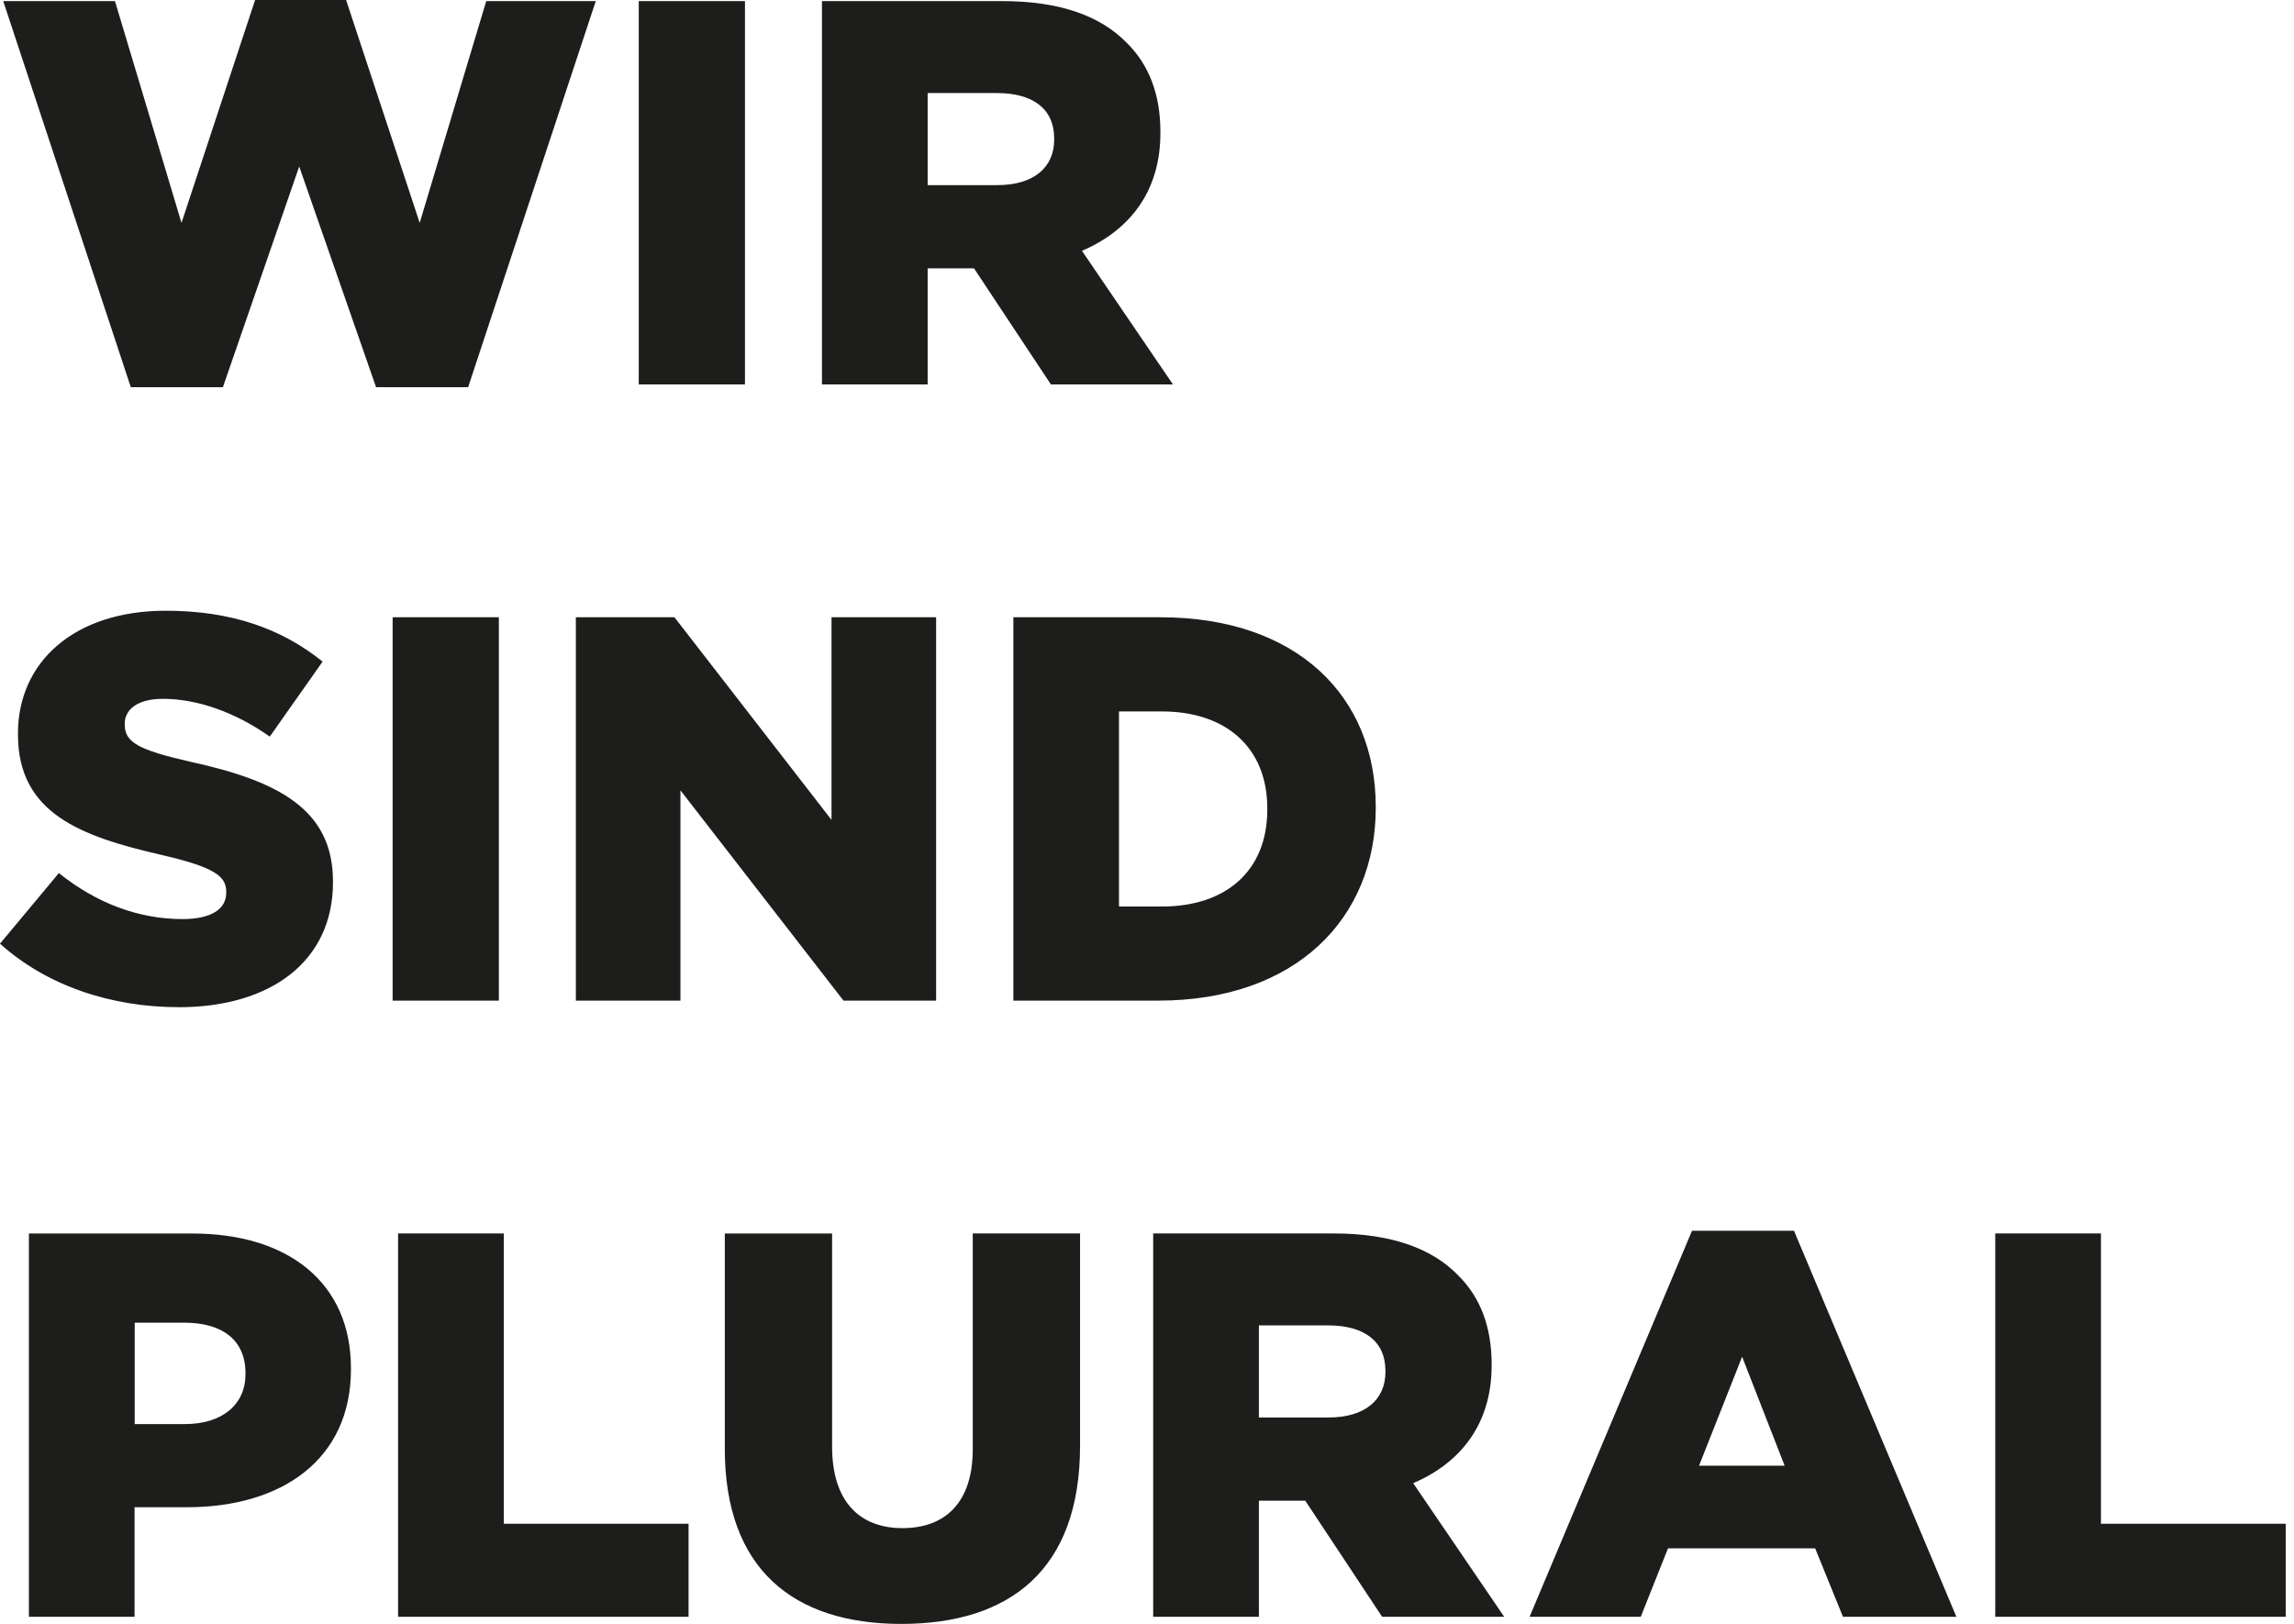 <svg width="113" height="80" viewBox="0 0 113 80" fill="none" xmlns="http://www.w3.org/2000/svg">
<path d="M98.284 79.649H112.592V75.065H103.491V60.764H98.284V79.649ZM83.693 72.205L85.815 66.837L87.909 72.205H83.693ZM75.343 79.649H80.822L82.164 76.276H89.413L90.783 79.649H96.37L88.369 60.63H83.347L75.346 79.649H75.343ZM62.012 69.83V65.294H65.425C67.169 65.294 68.245 66.05 68.245 67.535V67.589C68.245 68.966 67.223 69.83 65.45 69.83H62.012ZM56.805 79.649H62.012V73.93H64.296L68.083 79.649H74.095L69.612 73.066C71.947 72.068 73.477 70.155 73.477 67.267V67.213C73.477 65.349 72.912 63.895 71.814 62.814C70.551 61.52 68.568 60.764 65.691 60.764H56.805V79.649ZM44.396 80C49.741 80 53.202 77.331 53.202 71.233V60.764H47.917V71.396C47.917 74.038 46.546 75.281 44.452 75.281C42.359 75.281 40.988 73.987 40.988 71.261V60.767H35.703V71.37C35.703 77.277 39.056 80 44.401 80M19.61 79.649H33.918V75.065H24.817V60.764H19.61V79.649ZM6.636 70.155V65.16H9.082C10.963 65.16 12.092 66.024 12.092 67.644V67.698C12.092 69.183 10.963 70.155 9.11 70.155H6.636ZM1.43 79.649H6.628V74.252H9.207C13.879 74.252 17.287 71.906 17.287 67.455V67.401C17.287 63.219 14.228 60.767 9.476 60.767H1.424V79.652L1.43 79.649Z" fill="#1D1D1B"/>
<path d="M55.12 35.048H57.242C60.358 35.048 62.426 36.801 62.426 39.826V39.88C62.426 42.931 60.358 44.658 57.242 44.658H55.12V35.048ZM49.914 49.294H57.055C63.825 49.294 67.768 45.249 67.768 39.797V39.743C67.768 34.292 63.878 30.409 57.163 30.409H49.917V49.294H49.914ZM28.366 49.294H33.518V38.934L41.55 49.294H46.112V30.409H40.96V40.391L33.223 30.409H28.366V49.294ZM19.341 49.294H24.573V30.409H19.341V49.294ZM8.804 49.619C13.369 49.619 16.402 47.327 16.402 43.47V43.416C16.402 39.88 13.718 38.477 9.397 37.531C6.789 36.938 6.145 36.559 6.145 35.695V35.641C6.145 34.965 6.764 34.426 8.026 34.426C9.692 34.426 11.573 35.073 13.289 36.288L15.891 32.593C13.851 30.948 11.357 30.087 8.16 30.087C3.649 30.087 0.885 32.621 0.885 36.128V36.182C0.885 40.068 3.972 41.203 7.972 42.121C10.526 42.714 11.144 43.148 11.144 43.929V43.983C11.144 44.792 10.393 45.277 8.994 45.277C6.818 45.277 4.749 44.493 2.9 43.011L0 46.489C2.309 48.565 5.476 49.617 8.807 49.617" fill="#1D1D1B"/>
<path d="M45.695 9.12V4.584H49.108C50.853 4.584 51.928 5.34 51.928 6.825V6.88C51.928 8.257 50.907 9.12 49.134 9.12H45.695ZM40.489 18.939H45.695V13.22H47.979L51.767 18.939H57.779L53.296 12.356C55.631 11.358 57.16 9.445 57.16 6.557V6.503C57.16 4.639 56.595 3.185 55.497 2.104C54.235 0.81 52.252 0.054 49.375 0.054H40.489V18.939ZM31.464 18.939H36.696V0.054H31.464V18.939ZM6.443 19.073H10.98L14.739 8.202L18.524 19.073H23.06L29.347 0.054H23.951L20.674 10.979L17.048 0H12.566L8.94 10.979L5.663 0.054H0.159L6.443 19.073Z" fill="#1D1D1B"/>
</svg>
